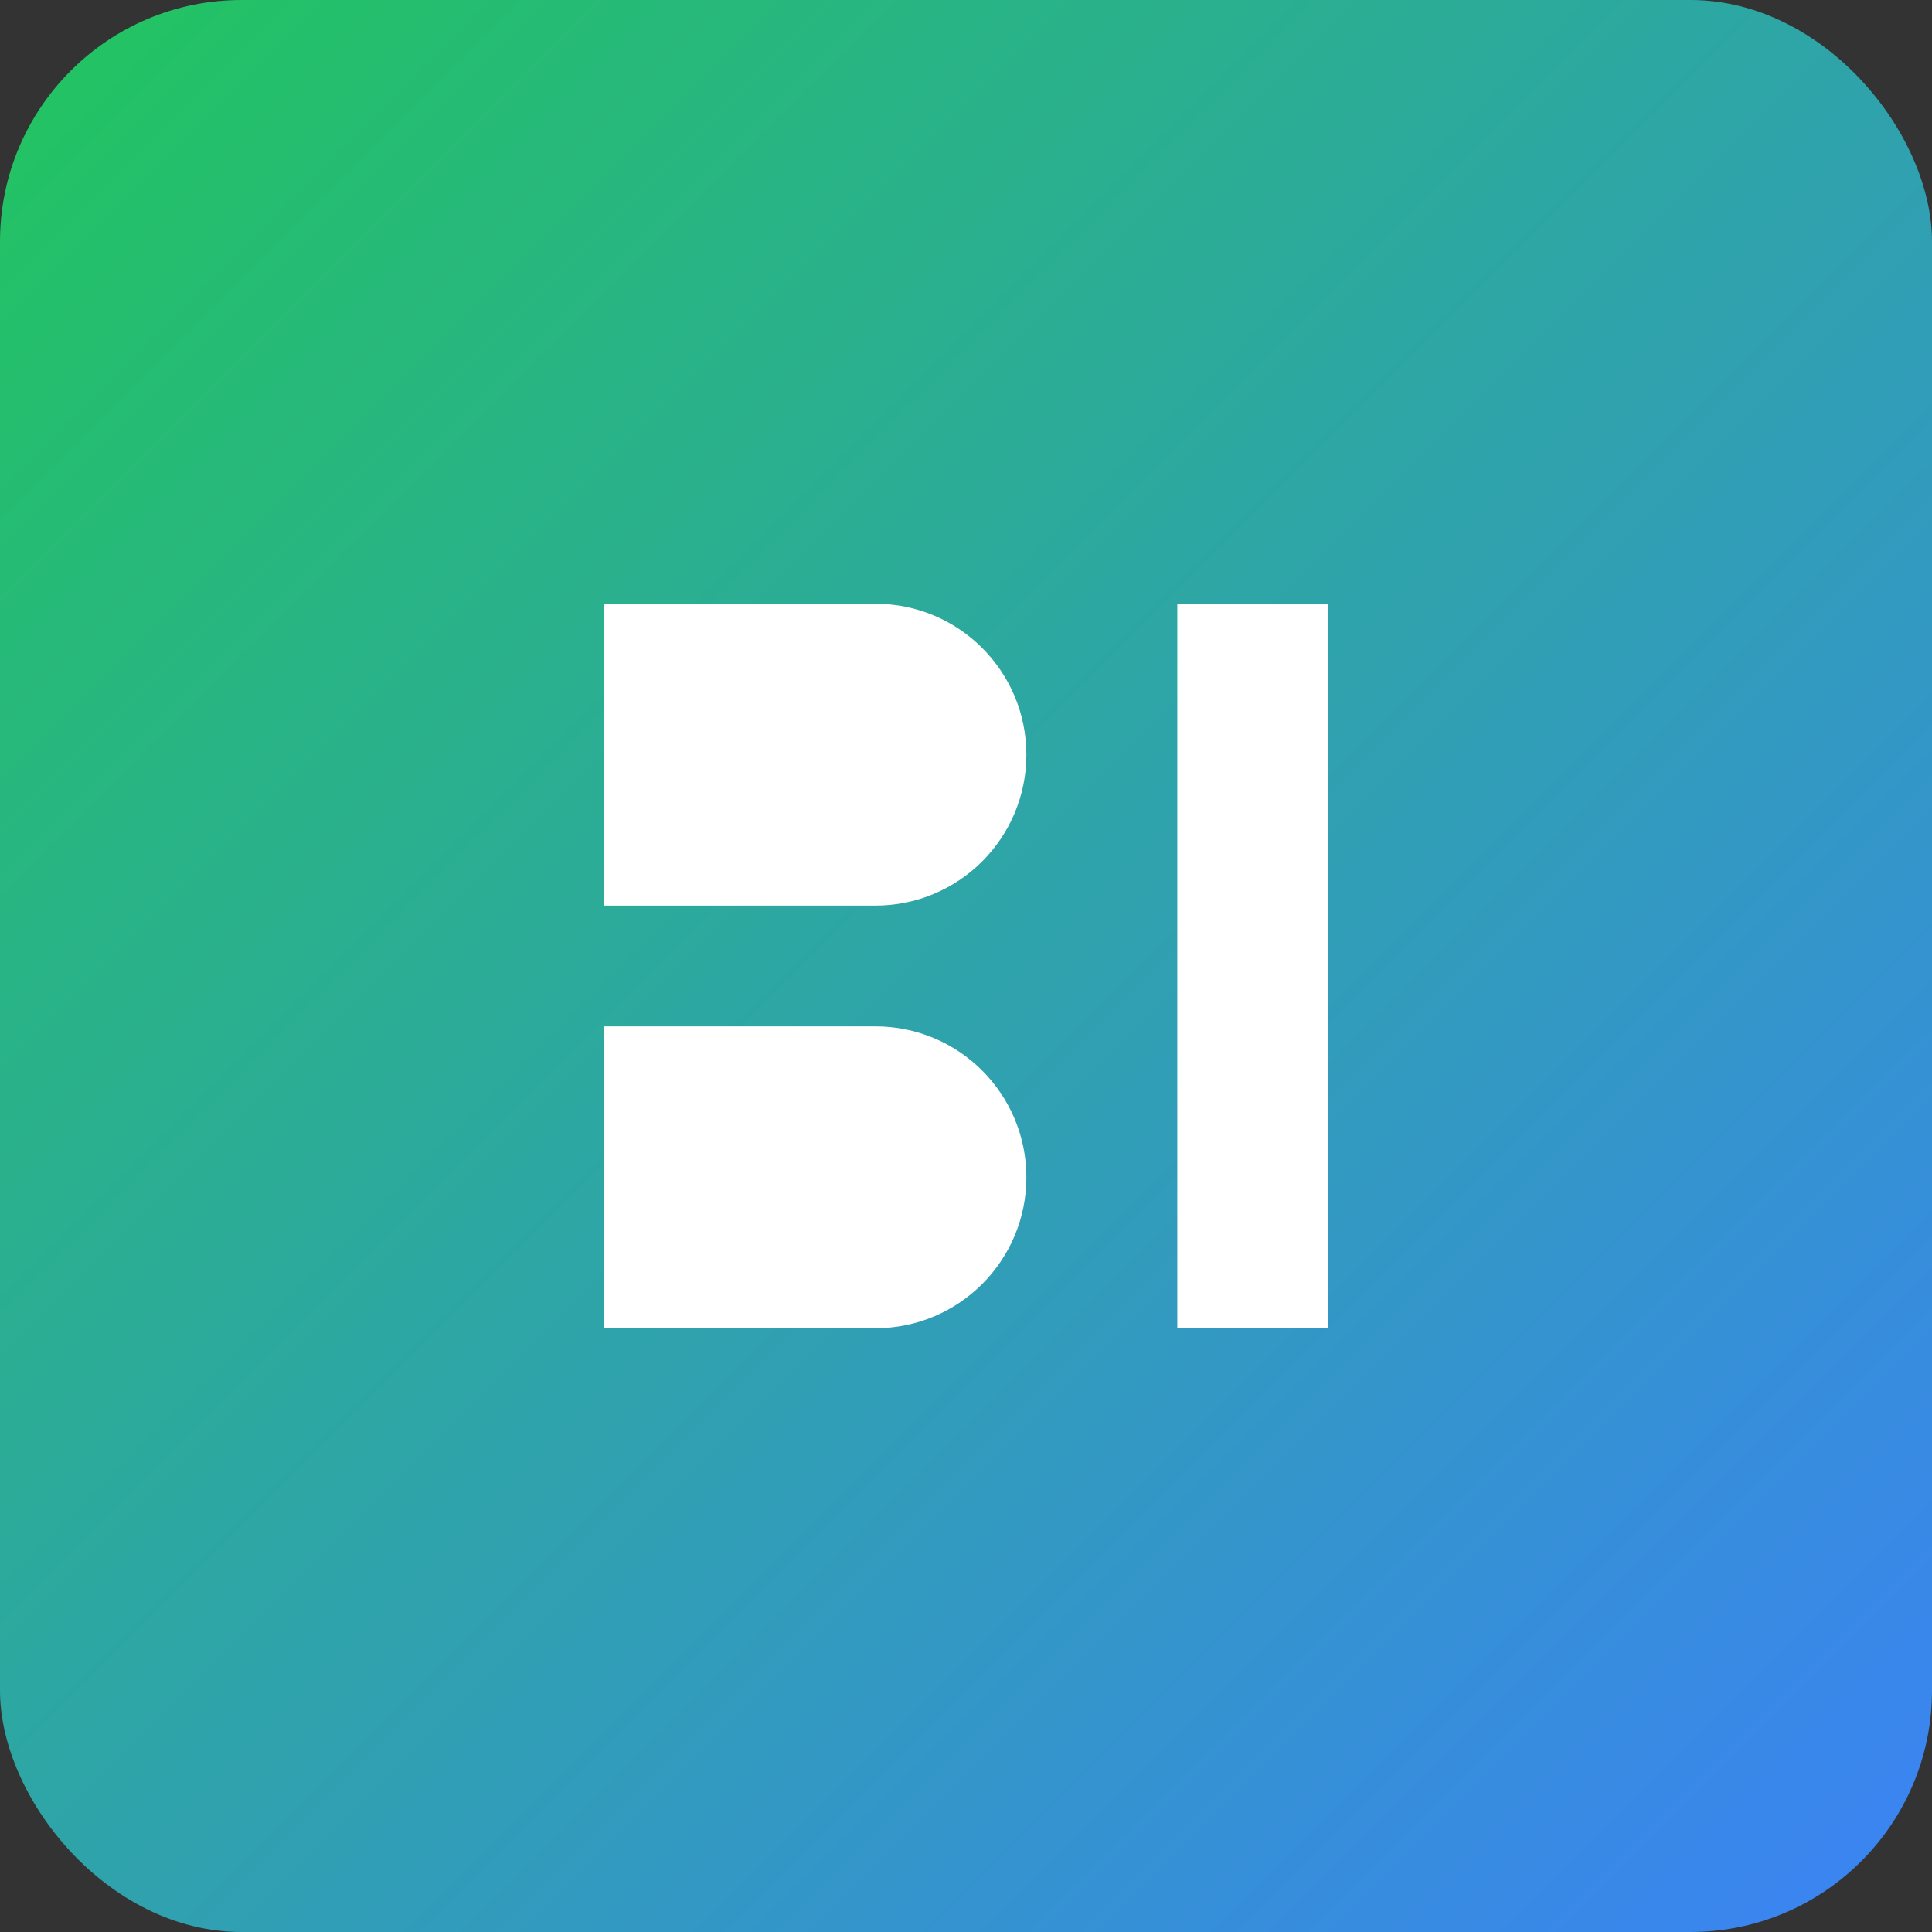 
<svg width="32" height="32" viewBox="0 0 32 32" fill="none" xmlns="http://www.w3.org/2000/svg">
<rect x="0" y="0" width="32" height="32" fill="#333333" stroke="none"/>
<rect width="32" height="32" rx="4" fill="url(#paint0_linear_1_2)"/>
<path d="M10 10H14.5C15.881 10 17 11.119 17 12.5V12.5C17 13.881 15.881 15 14.5 15H10V10Z" fill="white"/>
<path d="M10 17H14.5C15.881 17 17 18.119 17 19.5V19.5C17 20.881 15.881 22 14.5 22H10V17Z" fill="white"/>
<path d="M19.5 10H22V22H19.5V10Z" fill="white"/>
<defs>
<linearGradient id="paint0_linear_1_2" x1="0" y1="0" x2="32" y2="32" gradientUnits="userSpaceOnUse">
<stop stop-color="#22c55e"/>
<stop offset="1" stop-color="#3b82f6"/>
</linearGradient>
</defs>
</svg>
  
